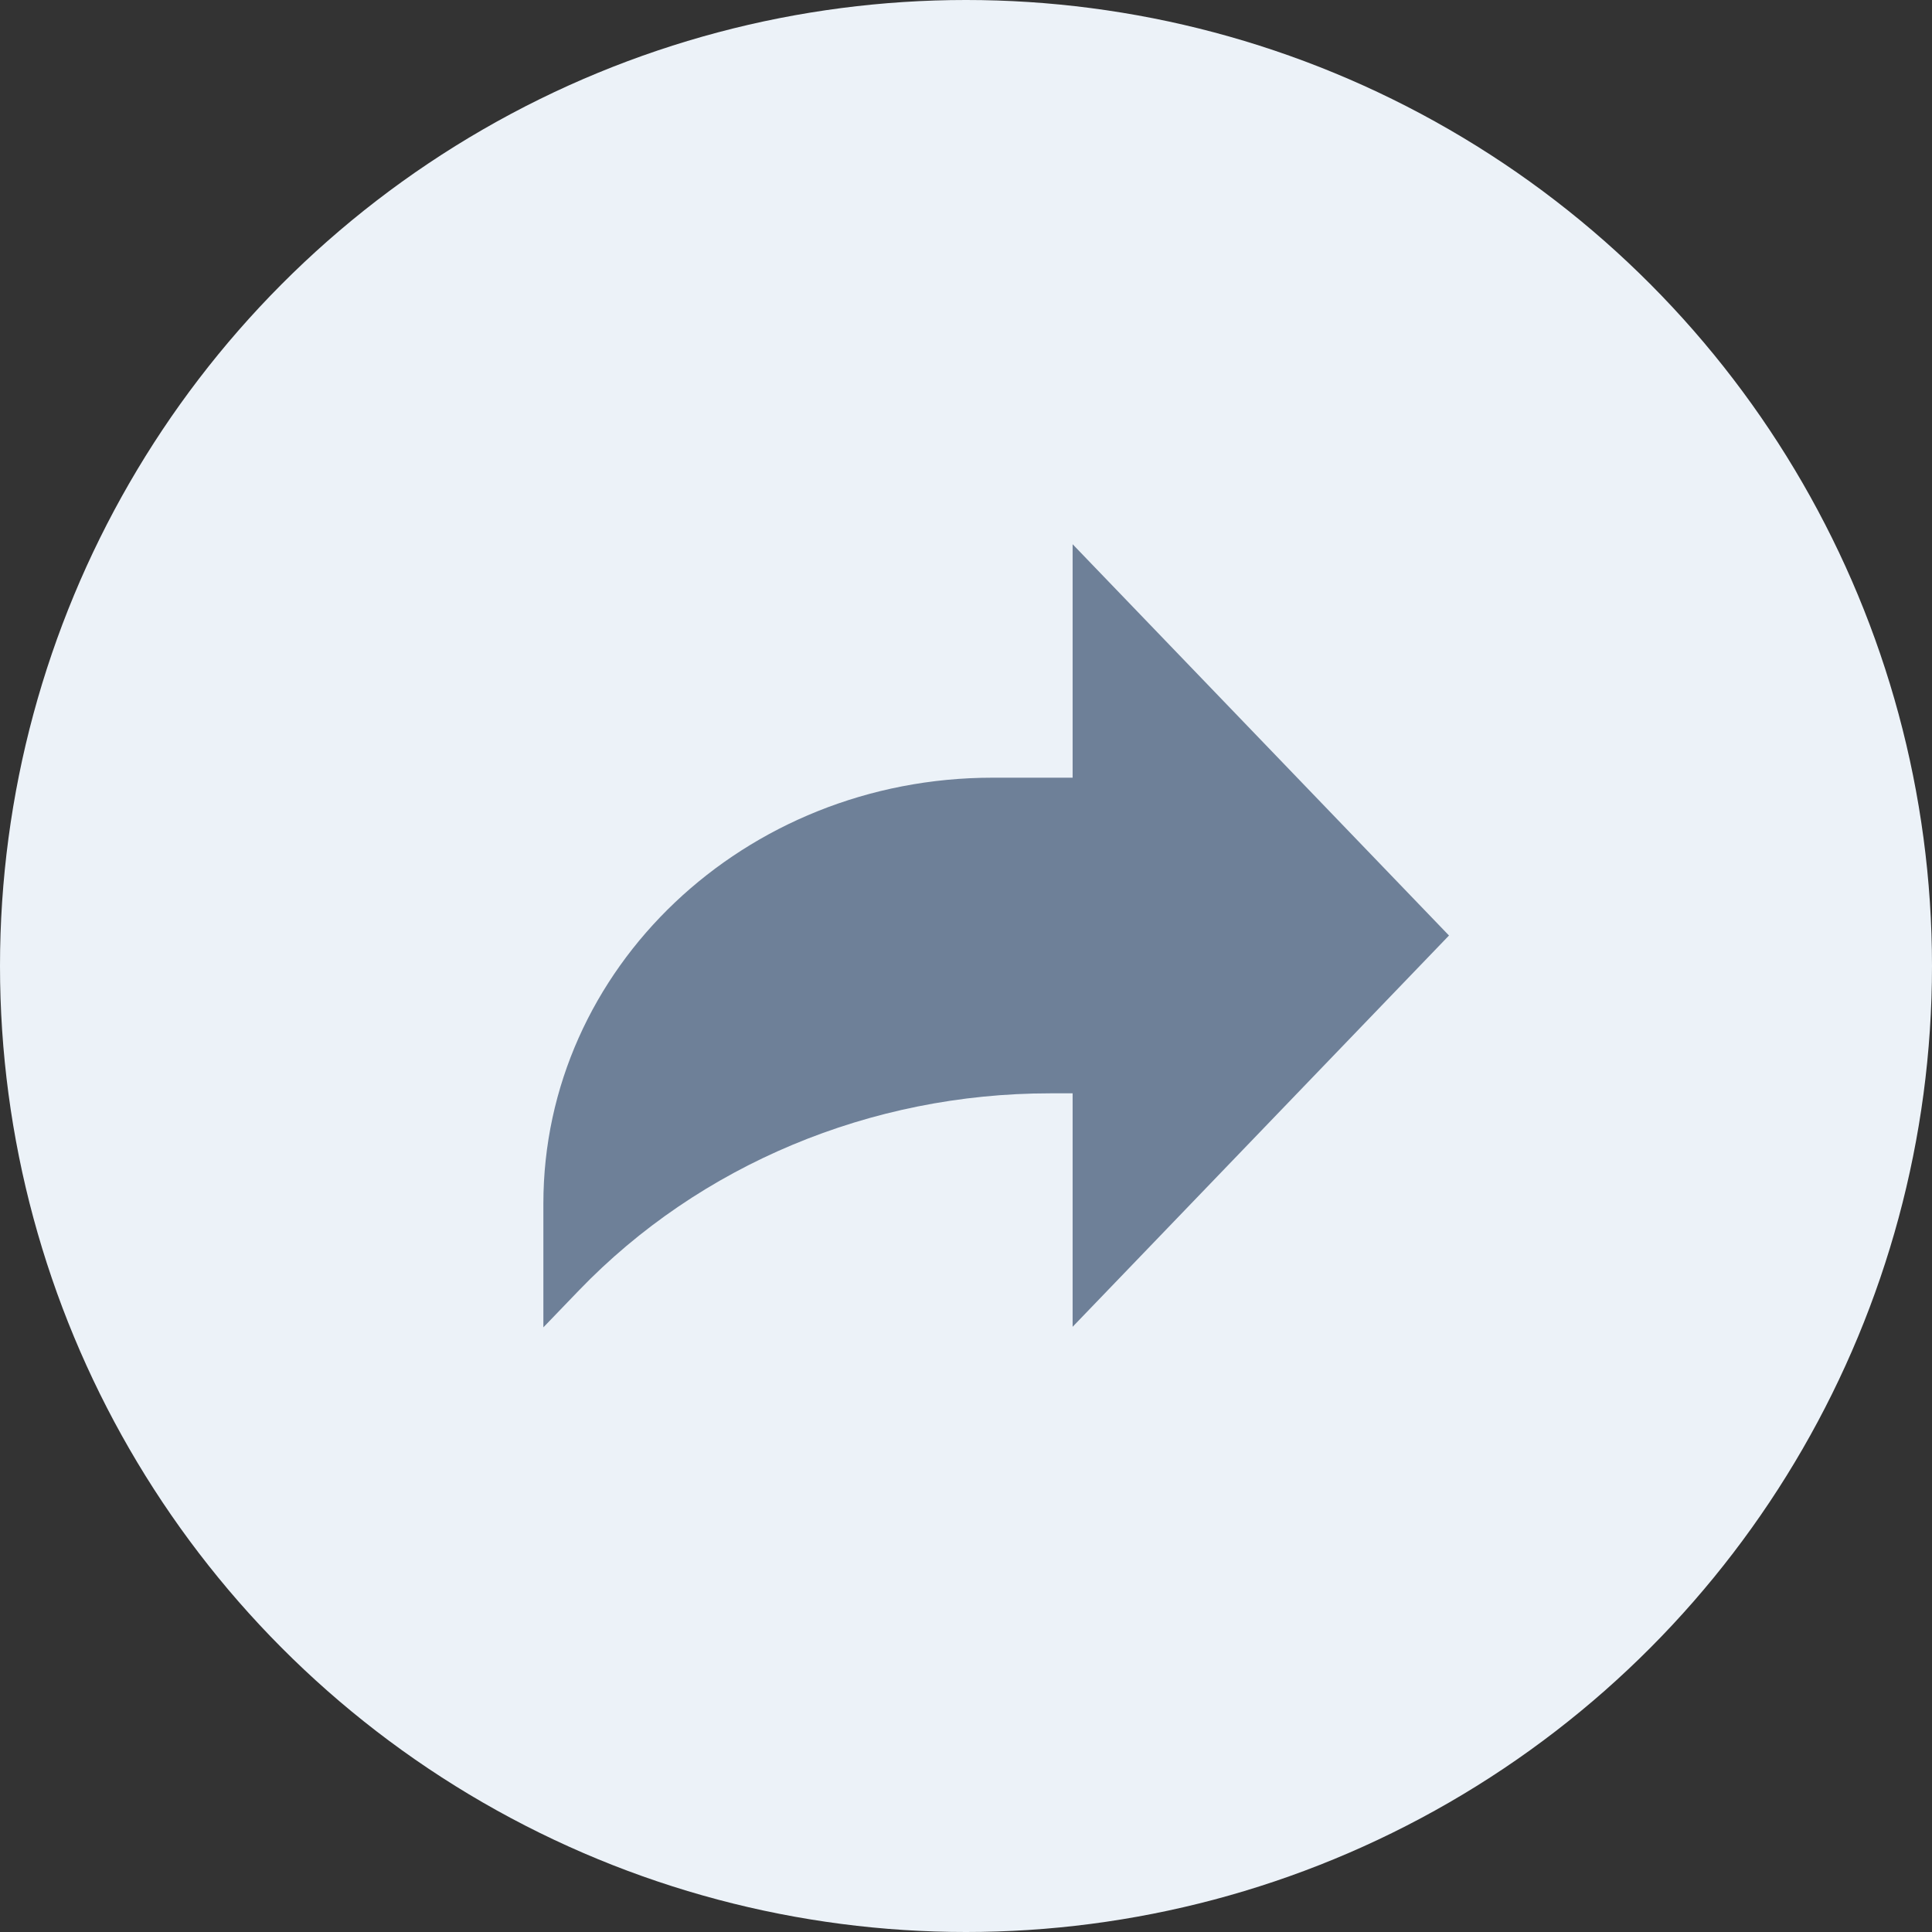 <svg width="32" height="32" viewBox="0 0 32 32" fill="none" xmlns="http://www.w3.org/2000/svg">
<rect x="0" y="0" width="32" height="32" fill="#333333" stroke="none"/>
<g id="Oval 2">
<g id="Group 3">
<circle id="Oval" cx="16" cy="16" r="16" fill="#ECF2F8"/>
<g id="share(2) 2">
<g id="share(2)">
<path id="Path" d="M24 15.495L17.766 9.014V12.881H16.441C12.331 12.881 9 16.039 9 19.936V21.985L9.589 21.373C11.59 19.294 14.422 18.109 17.391 18.109H17.766V21.976L24 15.495Z" fill="#6E8098"/>
</g>
</g>
</g>
</g>
</svg>
